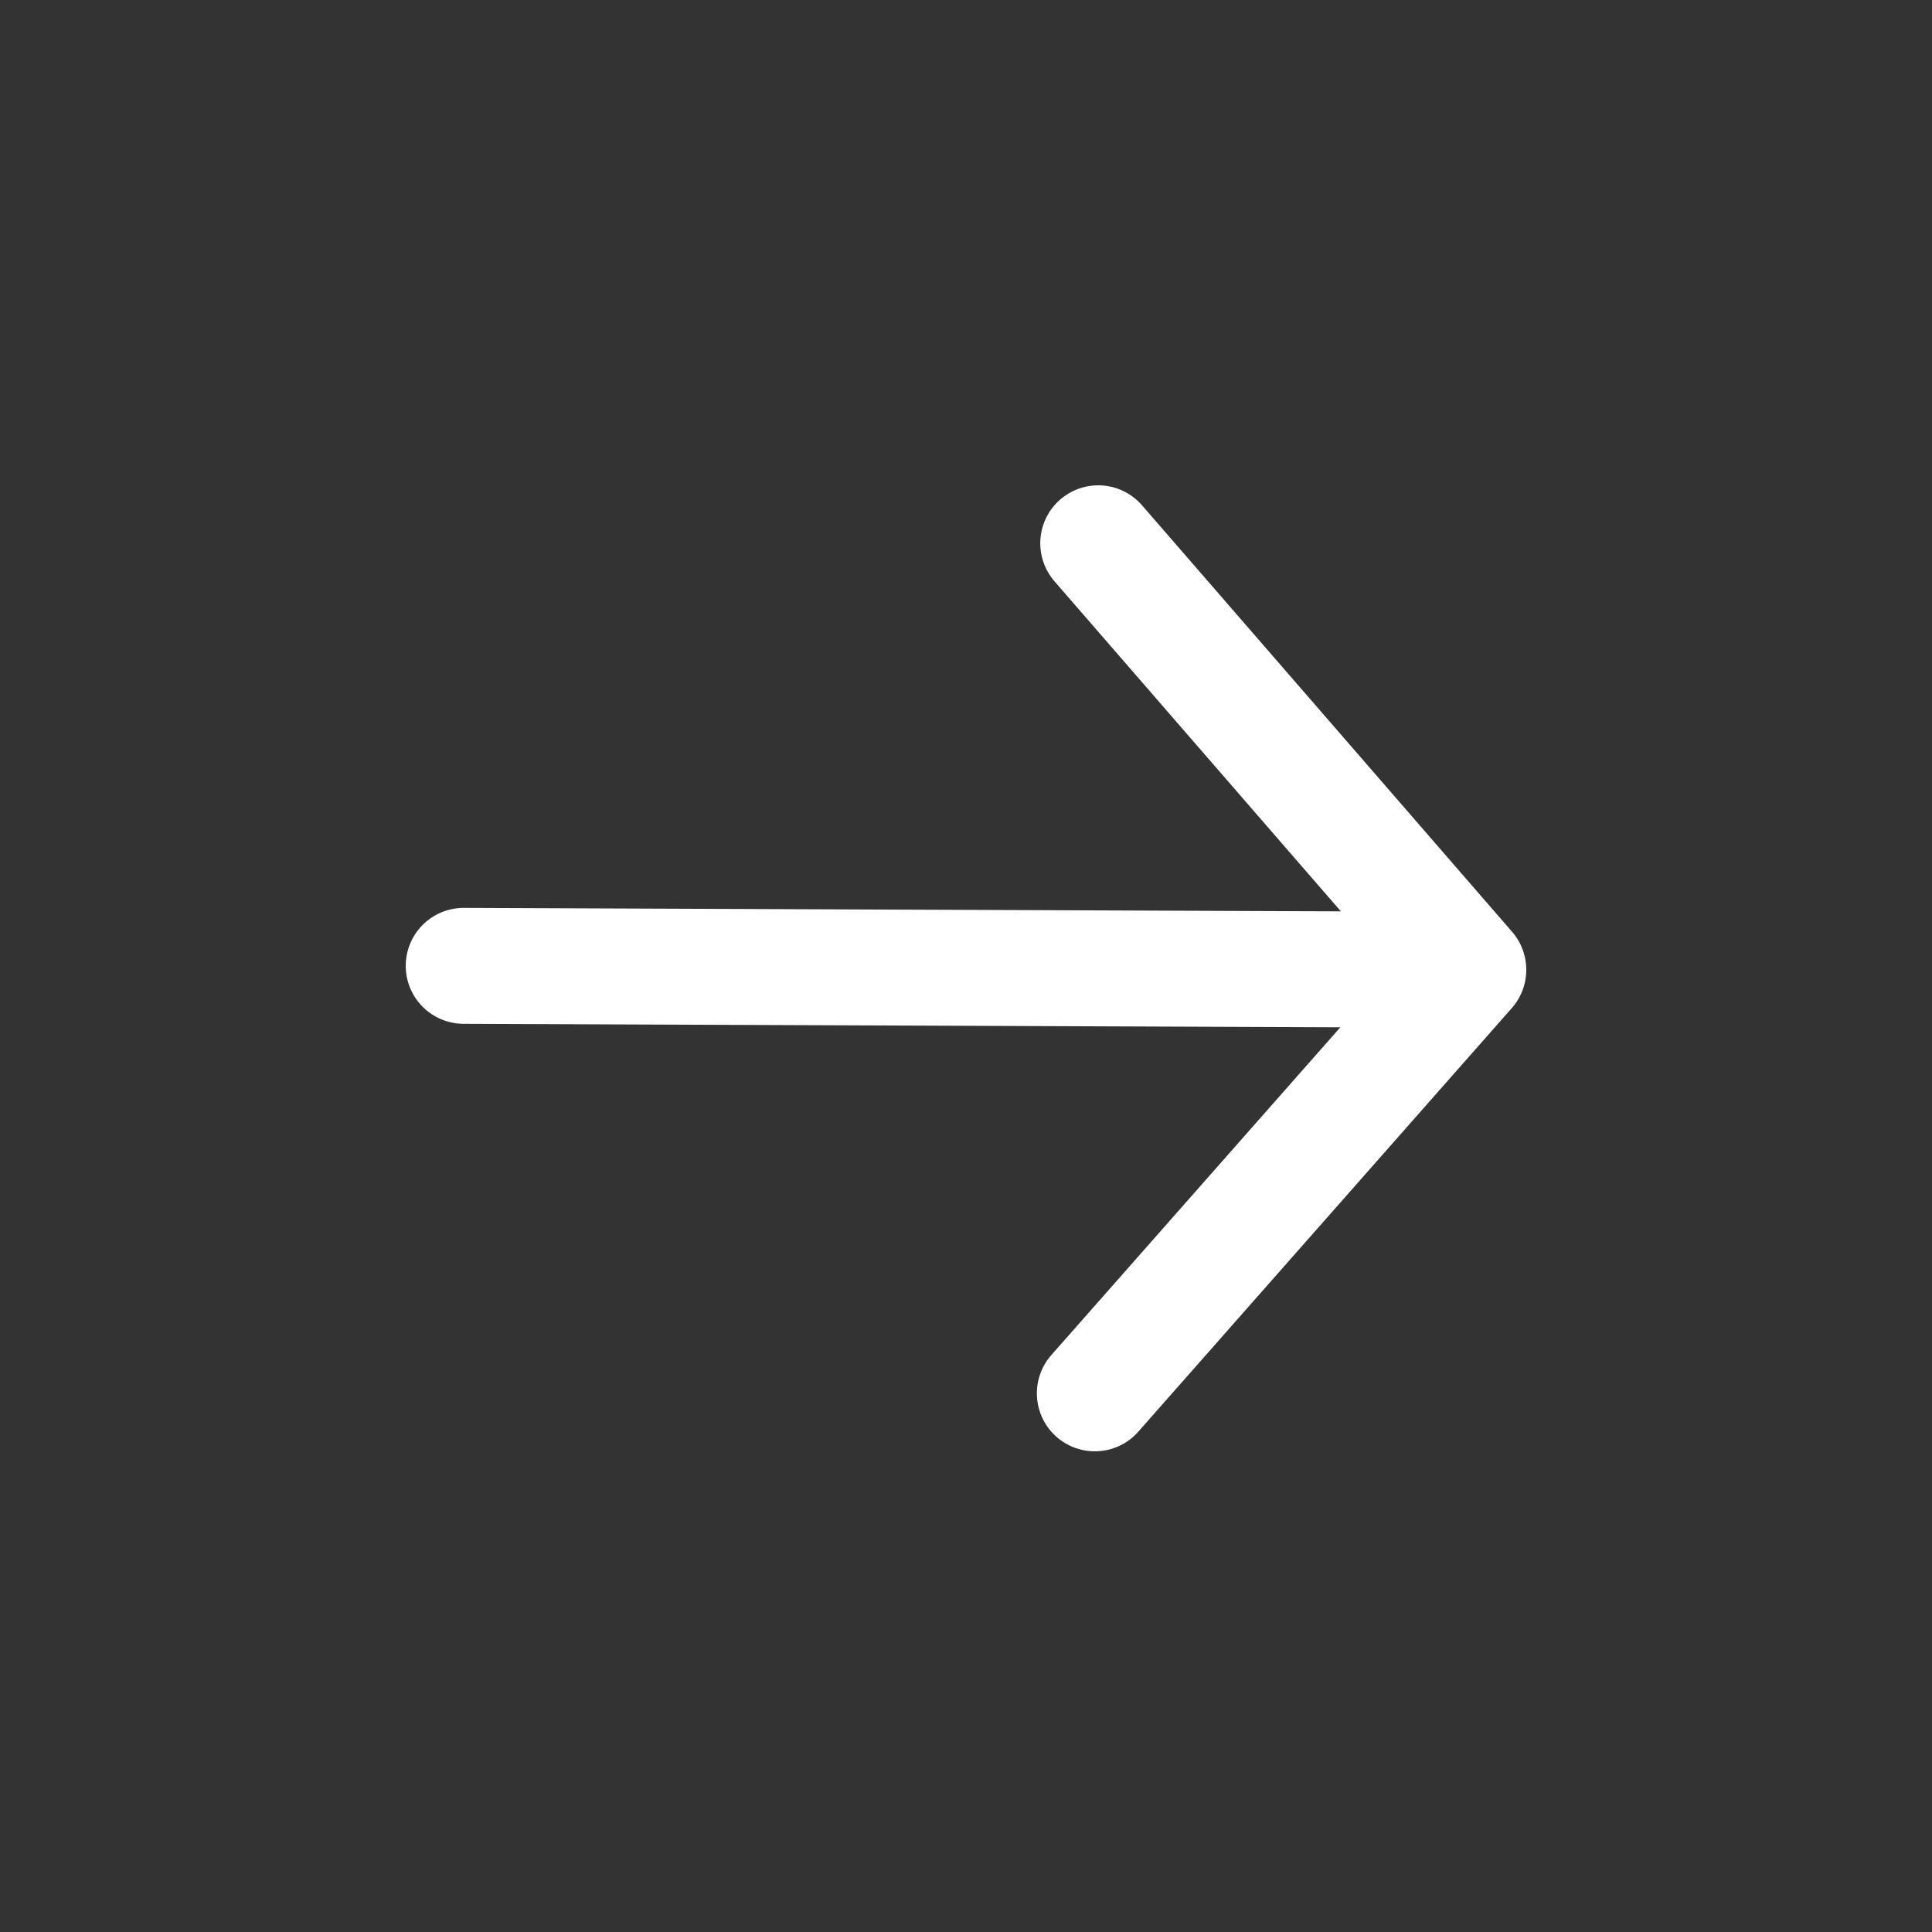 <svg xmlns="http://www.w3.org/2000/svg" fill="none" viewBox="0 0 25 25" height="25" width="25">
<rect x="0" y="0" width="25" height="25" fill="#333333" stroke="none"/>
<path stroke-linejoin="round" stroke-linecap="round" stroke-width="1.5" stroke="white" d="M14.211 7.03L19 12.549L14.167 18.03"></path>
<path stroke-linecap="round" stroke-width="1.5" stroke="white" d="M18.623 12.548L6 12.498"></path>
</svg>
